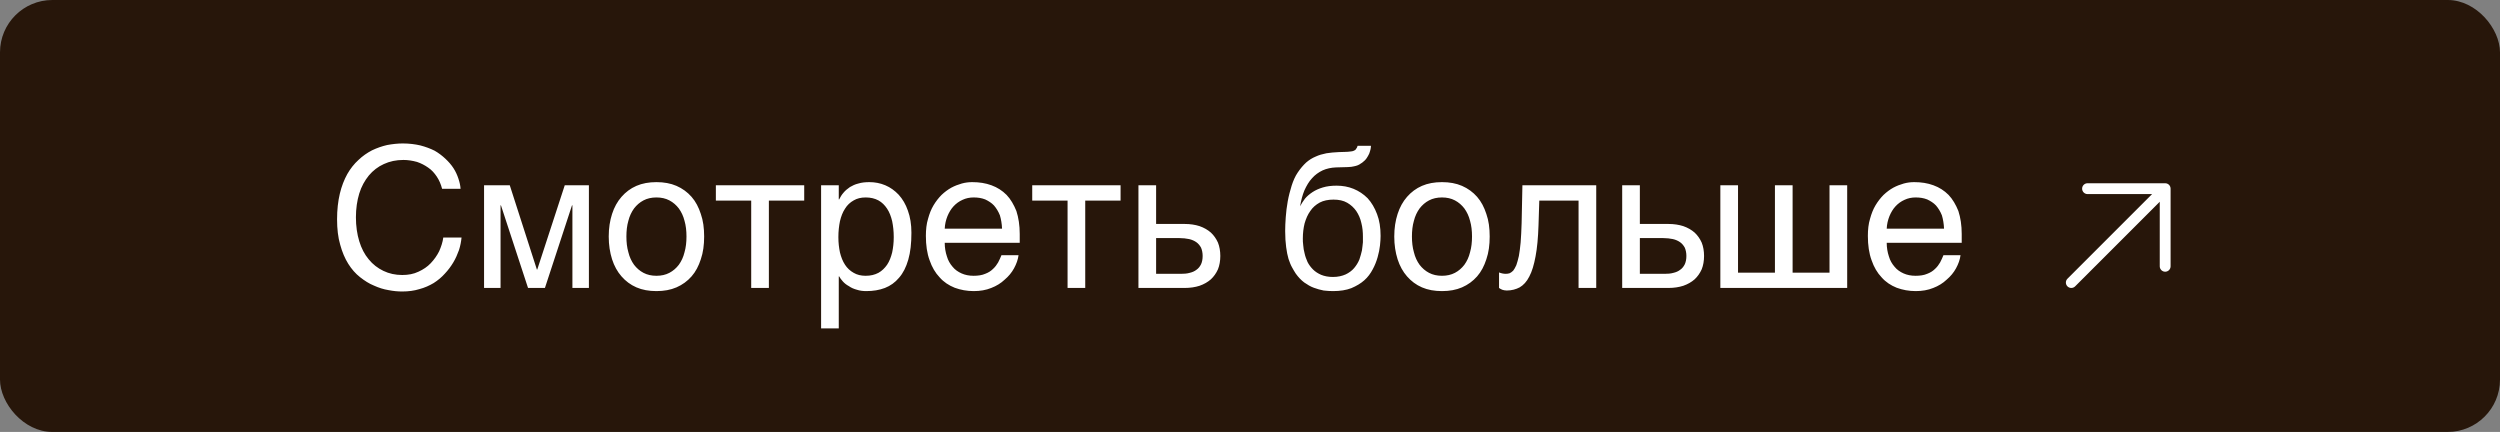 <?xml version="1.0" encoding="UTF-8"?> <svg xmlns="http://www.w3.org/2000/svg" width="191" height="33" viewBox="0 0 191 33" fill="none"><rect x="0" y="0" width="191" height="33" fill="#808080" stroke="none"/><rect width="191" height="33" rx="4" fill="#27160A"></rect><path d="M27.192 16.6C27.192 17.275 27.282 17.89 27.447 18.43C27.612 18.97 27.852 19.435 28.167 19.81C28.482 20.2 28.857 20.485 29.292 20.695C29.727 20.905 30.207 21.01 30.732 21.01C31.197 21.01 31.602 20.935 31.977 20.755C32.337 20.59 32.652 20.38 32.907 20.11C33.177 19.825 33.387 19.525 33.552 19.195C33.702 18.85 33.822 18.505 33.867 18.145H35.262C35.232 18.46 35.172 18.775 35.067 19.105C34.947 19.435 34.812 19.75 34.632 20.05C34.452 20.35 34.242 20.635 33.987 20.905C33.747 21.175 33.462 21.415 33.132 21.625C32.802 21.82 32.442 21.985 32.037 22.09C31.647 22.21 31.212 22.27 30.732 22.27C30.402 22.27 30.057 22.24 29.682 22.165C29.307 22.105 28.932 21.985 28.572 21.82C28.197 21.67 27.852 21.445 27.507 21.175C27.162 20.905 26.862 20.56 26.607 20.155C26.352 19.75 26.142 19.255 25.992 18.7C25.827 18.145 25.752 17.485 25.752 16.75C25.752 16.03 25.827 15.37 25.962 14.8C26.097 14.23 26.292 13.735 26.532 13.3C26.772 12.88 27.057 12.52 27.387 12.22C27.702 11.92 28.047 11.68 28.422 11.485C28.797 11.305 29.187 11.17 29.577 11.08C29.982 11.005 30.387 10.96 30.777 10.96C31.272 10.96 31.722 11.02 32.112 11.11C32.517 11.215 32.877 11.35 33.207 11.515C33.522 11.695 33.792 11.905 34.032 12.13C34.272 12.355 34.482 12.595 34.647 12.85C34.812 13.105 34.932 13.375 35.022 13.645C35.112 13.915 35.172 14.17 35.187 14.425H33.777C33.687 14.08 33.552 13.765 33.372 13.495C33.192 13.225 32.982 12.985 32.712 12.805C32.457 12.625 32.172 12.475 31.857 12.37C31.527 12.28 31.182 12.22 30.822 12.22C30.267 12.22 29.772 12.325 29.322 12.535C28.887 12.73 28.497 13.03 28.182 13.405C27.867 13.795 27.612 14.245 27.447 14.785C27.282 15.325 27.192 15.94 27.192 16.6ZM41.017 20.59H41.047L43.147 14.155H44.992V22H43.732V15.685H43.702L41.632 22H40.342L38.272 15.685H38.242V22H36.982V14.155H38.947L41.017 20.59ZM53.797 18.07C53.797 18.715 53.722 19.285 53.542 19.81C53.377 20.32 53.152 20.755 52.837 21.115C52.522 21.475 52.132 21.76 51.682 21.955C51.232 22.15 50.722 22.24 50.152 22.24C49.582 22.24 49.072 22.15 48.622 21.955C48.172 21.76 47.797 21.475 47.482 21.115C47.167 20.755 46.927 20.32 46.762 19.81C46.597 19.285 46.507 18.715 46.507 18.07C46.507 17.425 46.597 16.855 46.762 16.345C46.927 15.835 47.167 15.4 47.482 15.04C47.797 14.68 48.172 14.395 48.622 14.2C49.072 14.005 49.582 13.915 50.152 13.915C50.722 13.915 51.232 14.005 51.682 14.2C52.132 14.395 52.522 14.68 52.837 15.04C53.152 15.4 53.377 15.835 53.542 16.345C53.722 16.855 53.797 17.425 53.797 18.07ZM52.447 18.07C52.447 17.635 52.402 17.23 52.297 16.87C52.207 16.51 52.057 16.195 51.862 15.925C51.667 15.67 51.427 15.46 51.142 15.31C50.857 15.16 50.527 15.085 50.152 15.085C49.777 15.085 49.447 15.16 49.162 15.31C48.877 15.46 48.637 15.67 48.442 15.925C48.247 16.195 48.097 16.51 48.007 16.87C47.902 17.23 47.857 17.635 47.857 18.07C47.857 18.505 47.902 18.91 48.007 19.27C48.097 19.645 48.247 19.96 48.442 20.23C48.637 20.485 48.877 20.695 49.162 20.845C49.447 20.995 49.777 21.07 50.152 21.07C50.527 21.07 50.857 20.995 51.142 20.845C51.427 20.695 51.667 20.485 51.862 20.23C52.057 19.96 52.207 19.645 52.297 19.27C52.402 18.91 52.447 18.505 52.447 18.07ZM54.692 14.155H61.442V15.325H58.742V22H57.392V15.325H54.692V14.155ZM64.082 15.235H64.112C64.202 15.055 64.307 14.875 64.442 14.725C64.577 14.56 64.742 14.425 64.937 14.29C65.117 14.185 65.327 14.08 65.582 14.02C65.822 13.945 66.107 13.915 66.422 13.915C66.842 13.915 67.247 13.99 67.637 14.155C68.027 14.32 68.357 14.56 68.657 14.875C68.957 15.205 69.197 15.61 69.362 16.09C69.542 16.585 69.632 17.14 69.632 17.785C69.632 18.595 69.557 19.27 69.392 19.84C69.227 20.41 69.002 20.86 68.687 21.22C68.387 21.58 68.027 21.835 67.607 22C67.172 22.165 66.707 22.24 66.182 22.24C65.927 22.24 65.687 22.21 65.462 22.135C65.237 22.075 65.027 21.985 64.862 21.865C64.667 21.76 64.517 21.64 64.397 21.505C64.277 21.37 64.172 21.235 64.112 21.115H64.082V25.09H62.732V14.155H64.082V15.235ZM64.052 18.115C64.052 18.55 64.097 18.925 64.172 19.285C64.262 19.645 64.382 19.96 64.562 20.23C64.727 20.485 64.952 20.695 65.222 20.845C65.477 20.995 65.777 21.07 66.137 21.07C66.512 21.07 66.827 20.995 67.112 20.845C67.382 20.695 67.592 20.485 67.772 20.23C67.952 19.96 68.072 19.645 68.162 19.285C68.237 18.925 68.282 18.55 68.282 18.115C68.282 17.665 68.237 17.275 68.162 16.9C68.072 16.525 67.952 16.21 67.772 15.94C67.592 15.67 67.382 15.46 67.112 15.31C66.827 15.16 66.512 15.085 66.137 15.085C65.777 15.085 65.477 15.16 65.222 15.31C64.952 15.46 64.727 15.67 64.562 15.94C64.382 16.21 64.262 16.525 64.172 16.9C64.097 17.275 64.052 17.665 64.052 18.115ZM77.817 19.495C77.772 19.84 77.652 20.17 77.472 20.5C77.292 20.83 77.052 21.115 76.752 21.37C76.467 21.64 76.122 21.85 75.732 22C75.327 22.165 74.877 22.24 74.397 22.24C73.872 22.24 73.392 22.15 72.942 21.985C72.492 21.805 72.102 21.55 71.787 21.19C71.457 20.845 71.202 20.41 71.022 19.885C70.827 19.36 70.737 18.73 70.737 18.025C70.737 17.545 70.782 17.11 70.902 16.72C71.007 16.33 71.142 15.985 71.322 15.685C71.502 15.385 71.712 15.115 71.937 14.89C72.177 14.665 72.417 14.485 72.687 14.335C72.942 14.2 73.212 14.095 73.482 14.02C73.752 13.945 74.022 13.915 74.277 13.915C74.817 13.915 75.297 13.99 75.747 14.155C76.197 14.32 76.572 14.56 76.902 14.89C77.217 15.22 77.457 15.64 77.652 16.12C77.817 16.63 77.907 17.215 77.907 17.875V18.55H72.177C72.177 18.925 72.237 19.27 72.342 19.585C72.432 19.9 72.582 20.155 72.777 20.38C72.957 20.605 73.197 20.77 73.467 20.89C73.737 21.01 74.037 21.07 74.382 21.07C74.727 21.07 75.027 21.025 75.267 20.92C75.507 20.83 75.702 20.71 75.867 20.545C76.032 20.395 76.152 20.23 76.257 20.05C76.362 19.855 76.437 19.675 76.512 19.495H77.817ZM76.557 17.47C76.542 17.095 76.482 16.75 76.392 16.45C76.272 16.15 76.122 15.91 75.942 15.7C75.762 15.505 75.522 15.355 75.267 15.235C74.997 15.13 74.712 15.085 74.382 15.085C74.082 15.085 73.797 15.145 73.542 15.265C73.272 15.385 73.047 15.55 72.852 15.76C72.657 15.97 72.507 16.225 72.387 16.51C72.267 16.81 72.192 17.125 72.177 17.47H76.557ZM78.862 14.155H85.612V15.325H82.912V22H81.562V15.325H78.862V14.155ZM88.327 17.11H90.502C90.937 17.11 91.312 17.17 91.642 17.275C91.987 17.395 92.272 17.56 92.512 17.77C92.737 17.98 92.917 18.235 93.052 18.535C93.172 18.835 93.232 19.18 93.232 19.555C93.232 19.93 93.172 20.275 93.052 20.575C92.917 20.875 92.737 21.13 92.512 21.34C92.272 21.55 91.987 21.715 91.642 21.835C91.312 21.94 90.937 22 90.502 22H86.977V14.155H88.327V17.11ZM90.232 20.92C90.472 20.92 90.682 20.905 90.892 20.845C91.087 20.8 91.267 20.725 91.417 20.605C91.567 20.5 91.672 20.365 91.762 20.185C91.837 20.02 91.882 19.81 91.882 19.555C91.882 19.315 91.837 19.105 91.762 18.925C91.672 18.76 91.552 18.61 91.402 18.505C91.252 18.4 91.057 18.31 90.847 18.265C90.622 18.22 90.382 18.19 90.112 18.19H88.327V20.92H90.232ZM104.742 11.14C104.742 11.215 104.727 11.305 104.712 11.395C104.682 11.515 104.652 11.62 104.607 11.74C104.547 11.86 104.487 11.98 104.412 12.085C104.322 12.22 104.202 12.325 104.067 12.43C103.977 12.475 103.917 12.535 103.857 12.565C103.782 12.61 103.707 12.64 103.602 12.67C103.512 12.7 103.392 12.715 103.242 12.745C103.077 12.76 102.882 12.775 102.627 12.775L102.072 12.79C101.697 12.805 101.352 12.88 101.052 13.015C100.737 13.165 100.467 13.36 100.242 13.615C100.002 13.87 99.822 14.185 99.657 14.545C99.507 14.905 99.402 15.31 99.327 15.76C99.432 15.565 99.552 15.37 99.702 15.175C99.852 14.995 100.047 14.83 100.272 14.68C100.497 14.53 100.767 14.41 101.067 14.32C101.367 14.23 101.712 14.185 102.117 14.185C102.567 14.185 103.002 14.26 103.407 14.425C103.812 14.59 104.172 14.83 104.487 15.145C104.787 15.475 105.027 15.88 105.207 16.36C105.387 16.825 105.477 17.38 105.477 18.025C105.477 18.22 105.462 18.46 105.432 18.745C105.402 19.03 105.342 19.33 105.252 19.645C105.162 19.96 105.042 20.275 104.877 20.575C104.712 20.89 104.502 21.175 104.232 21.415C103.962 21.655 103.632 21.85 103.242 22.015C102.852 22.165 102.387 22.24 101.847 22.24C101.622 22.24 101.382 22.225 101.127 22.195C100.872 22.15 100.632 22.075 100.377 21.985C100.122 21.895 99.882 21.745 99.642 21.58C99.402 21.4 99.192 21.175 98.997 20.905C98.907 20.755 98.802 20.605 98.712 20.425C98.607 20.245 98.532 20.035 98.442 19.78C98.367 19.525 98.307 19.225 98.262 18.88C98.217 18.535 98.187 18.13 98.187 17.65C98.187 17.335 98.202 16.99 98.232 16.585C98.262 16.195 98.307 15.79 98.382 15.385C98.457 14.965 98.562 14.575 98.682 14.185C98.802 13.81 98.952 13.465 99.147 13.18C99.357 12.865 99.567 12.625 99.792 12.415C100.017 12.22 100.257 12.07 100.512 11.965C100.767 11.845 101.037 11.77 101.337 11.71C101.622 11.665 101.937 11.635 102.282 11.62L102.762 11.605C102.912 11.605 103.047 11.59 103.167 11.575C103.272 11.575 103.362 11.545 103.437 11.515C103.512 11.485 103.572 11.44 103.602 11.38C103.647 11.335 103.692 11.245 103.722 11.14H104.742ZM99.537 18.22C99.537 18.37 99.537 18.55 99.567 18.745C99.582 18.94 99.612 19.15 99.672 19.36C99.717 19.585 99.807 19.81 99.897 20.02C100.002 20.23 100.152 20.425 100.317 20.59C100.482 20.755 100.692 20.89 100.932 20.995C101.187 21.1 101.487 21.16 101.832 21.16C102.222 21.16 102.537 21.085 102.807 20.965C103.062 20.845 103.287 20.68 103.452 20.485C103.617 20.29 103.752 20.08 103.857 19.825C103.932 19.585 104.007 19.36 104.052 19.135C104.082 18.895 104.112 18.7 104.127 18.505V18.085C104.127 17.725 104.097 17.38 104.007 17.035C103.932 16.69 103.797 16.39 103.617 16.12C103.437 15.865 103.212 15.655 102.927 15.49C102.642 15.325 102.297 15.25 101.877 15.25C101.472 15.25 101.112 15.325 100.827 15.475C100.527 15.64 100.287 15.85 100.107 16.12C99.912 16.39 99.777 16.705 99.672 17.065C99.582 17.425 99.537 17.815 99.537 18.22ZM113.812 18.07C113.812 18.715 113.737 19.285 113.557 19.81C113.392 20.32 113.167 20.755 112.852 21.115C112.537 21.475 112.147 21.76 111.697 21.955C111.247 22.15 110.737 22.24 110.167 22.24C109.597 22.24 109.087 22.15 108.637 21.955C108.187 21.76 107.812 21.475 107.497 21.115C107.182 20.755 106.942 20.32 106.777 19.81C106.612 19.285 106.522 18.715 106.522 18.07C106.522 17.425 106.612 16.855 106.777 16.345C106.942 15.835 107.182 15.4 107.497 15.04C107.812 14.68 108.187 14.395 108.637 14.2C109.087 14.005 109.597 13.915 110.167 13.915C110.737 13.915 111.247 14.005 111.697 14.2C112.147 14.395 112.537 14.68 112.852 15.04C113.167 15.4 113.392 15.835 113.557 16.345C113.737 16.855 113.812 17.425 113.812 18.07ZM112.462 18.07C112.462 17.635 112.417 17.23 112.312 16.87C112.222 16.51 112.072 16.195 111.877 15.925C111.682 15.67 111.442 15.46 111.157 15.31C110.872 15.16 110.542 15.085 110.167 15.085C109.792 15.085 109.462 15.16 109.177 15.31C108.892 15.46 108.652 15.67 108.457 15.925C108.262 16.195 108.112 16.51 108.022 16.87C107.917 17.23 107.872 17.635 107.872 18.07C107.872 18.505 107.917 18.91 108.022 19.27C108.112 19.645 108.262 19.96 108.457 20.23C108.652 20.485 108.892 20.695 109.177 20.845C109.462 20.995 109.792 21.07 110.167 21.07C110.542 21.07 110.872 20.995 111.157 20.845C111.442 20.695 111.682 20.485 111.877 20.23C112.072 19.96 112.222 19.645 112.312 19.27C112.417 18.91 112.462 18.505 112.462 18.07ZM117.542 17.215C117.512 18.16 117.437 18.955 117.317 19.585C117.197 20.23 117.047 20.74 116.837 21.13C116.642 21.52 116.387 21.79 116.102 21.955C115.817 22.105 115.487 22.195 115.112 22.195C114.977 22.195 114.857 22.165 114.767 22.135C114.662 22.09 114.587 22.045 114.527 22V20.815C114.722 20.89 114.887 20.92 115.037 20.92C115.142 20.92 115.247 20.905 115.337 20.875C115.427 20.83 115.517 20.77 115.607 20.68C115.682 20.575 115.772 20.44 115.847 20.26C115.907 20.08 115.982 19.84 116.042 19.555C116.087 19.27 116.147 18.925 116.177 18.52C116.207 18.1 116.237 17.62 116.252 17.05L116.312 14.155H121.952V22H120.602V15.325H117.602L117.542 17.215ZM125.285 17.11H127.46C127.895 17.11 128.27 17.17 128.6 17.275C128.945 17.395 129.23 17.56 129.47 17.77C129.695 17.98 129.875 18.235 130.01 18.535C130.13 18.835 130.19 19.18 130.19 19.555C130.19 19.93 130.13 20.275 130.01 20.575C129.875 20.875 129.695 21.13 129.47 21.34C129.23 21.55 128.945 21.715 128.6 21.835C128.27 21.94 127.895 22 127.46 22H123.935V14.155H125.285V17.11ZM127.19 20.92C127.43 20.92 127.64 20.905 127.85 20.845C128.045 20.8 128.225 20.725 128.375 20.605C128.525 20.5 128.63 20.365 128.72 20.185C128.795 20.02 128.84 19.81 128.84 19.555C128.84 19.315 128.795 19.105 128.72 18.925C128.63 18.76 128.51 18.61 128.36 18.505C128.21 18.4 128.015 18.31 127.805 18.265C127.58 18.22 127.34 18.19 127.07 18.19H125.285V20.92H127.19ZM132.785 20.83H135.605V14.155H136.955V20.83H139.775V14.155H141.125V22H131.435V14.155H132.785V20.83ZM149.785 19.495C149.74 19.84 149.62 20.17 149.44 20.5C149.26 20.83 149.02 21.115 148.72 21.37C148.435 21.64 148.09 21.85 147.7 22C147.295 22.165 146.845 22.24 146.365 22.24C145.84 22.24 145.36 22.15 144.91 21.985C144.46 21.805 144.07 21.55 143.755 21.19C143.425 20.845 143.17 20.41 142.99 19.885C142.795 19.36 142.705 18.73 142.705 18.025C142.705 17.545 142.75 17.11 142.87 16.72C142.975 16.33 143.11 15.985 143.29 15.685C143.47 15.385 143.68 15.115 143.905 14.89C144.145 14.665 144.385 14.485 144.655 14.335C144.91 14.2 145.18 14.095 145.45 14.02C145.72 13.945 145.99 13.915 146.245 13.915C146.785 13.915 147.265 13.99 147.715 14.155C148.165 14.32 148.54 14.56 148.87 14.89C149.185 15.22 149.425 15.64 149.62 16.12C149.785 16.63 149.875 17.215 149.875 17.875V18.55H144.145C144.145 18.925 144.205 19.27 144.31 19.585C144.4 19.9 144.55 20.155 144.745 20.38C144.925 20.605 145.165 20.77 145.435 20.89C145.705 21.01 146.005 21.07 146.35 21.07C146.695 21.07 146.995 21.025 147.235 20.92C147.475 20.83 147.67 20.71 147.835 20.545C148 20.395 148.12 20.23 148.225 20.05C148.33 19.855 148.405 19.675 148.48 19.495H149.785ZM148.525 17.47C148.51 17.095 148.45 16.75 148.36 16.45C148.24 16.15 148.09 15.91 147.91 15.7C147.73 15.505 147.49 15.355 147.235 15.235C146.965 15.13 146.68 15.085 146.35 15.085C146.05 15.085 145.765 15.145 145.51 15.265C145.24 15.385 145.015 15.55 144.82 15.76C144.625 15.97 144.475 16.225 144.355 16.51C144.235 16.81 144.16 17.125 144.145 17.47H148.525Z" fill="white"></path><path fill-rule="evenodd" clip-rule="evenodd" d="M159.488 14H165.419C165.648 14 165.833 14.185 165.833 14.414V20.345C165.833 20.573 165.648 20.759 165.419 20.759C165.191 20.759 165.005 20.573 165.005 20.345V15.413L158.539 21.879C158.378 22.04 158.116 22.04 157.954 21.879C157.793 21.717 157.793 21.455 157.954 21.294L164.42 14.828H159.488C159.26 14.828 159.074 14.642 159.074 14.414C159.074 14.185 159.26 14 159.488 14Z" fill="white"></path></svg> 
